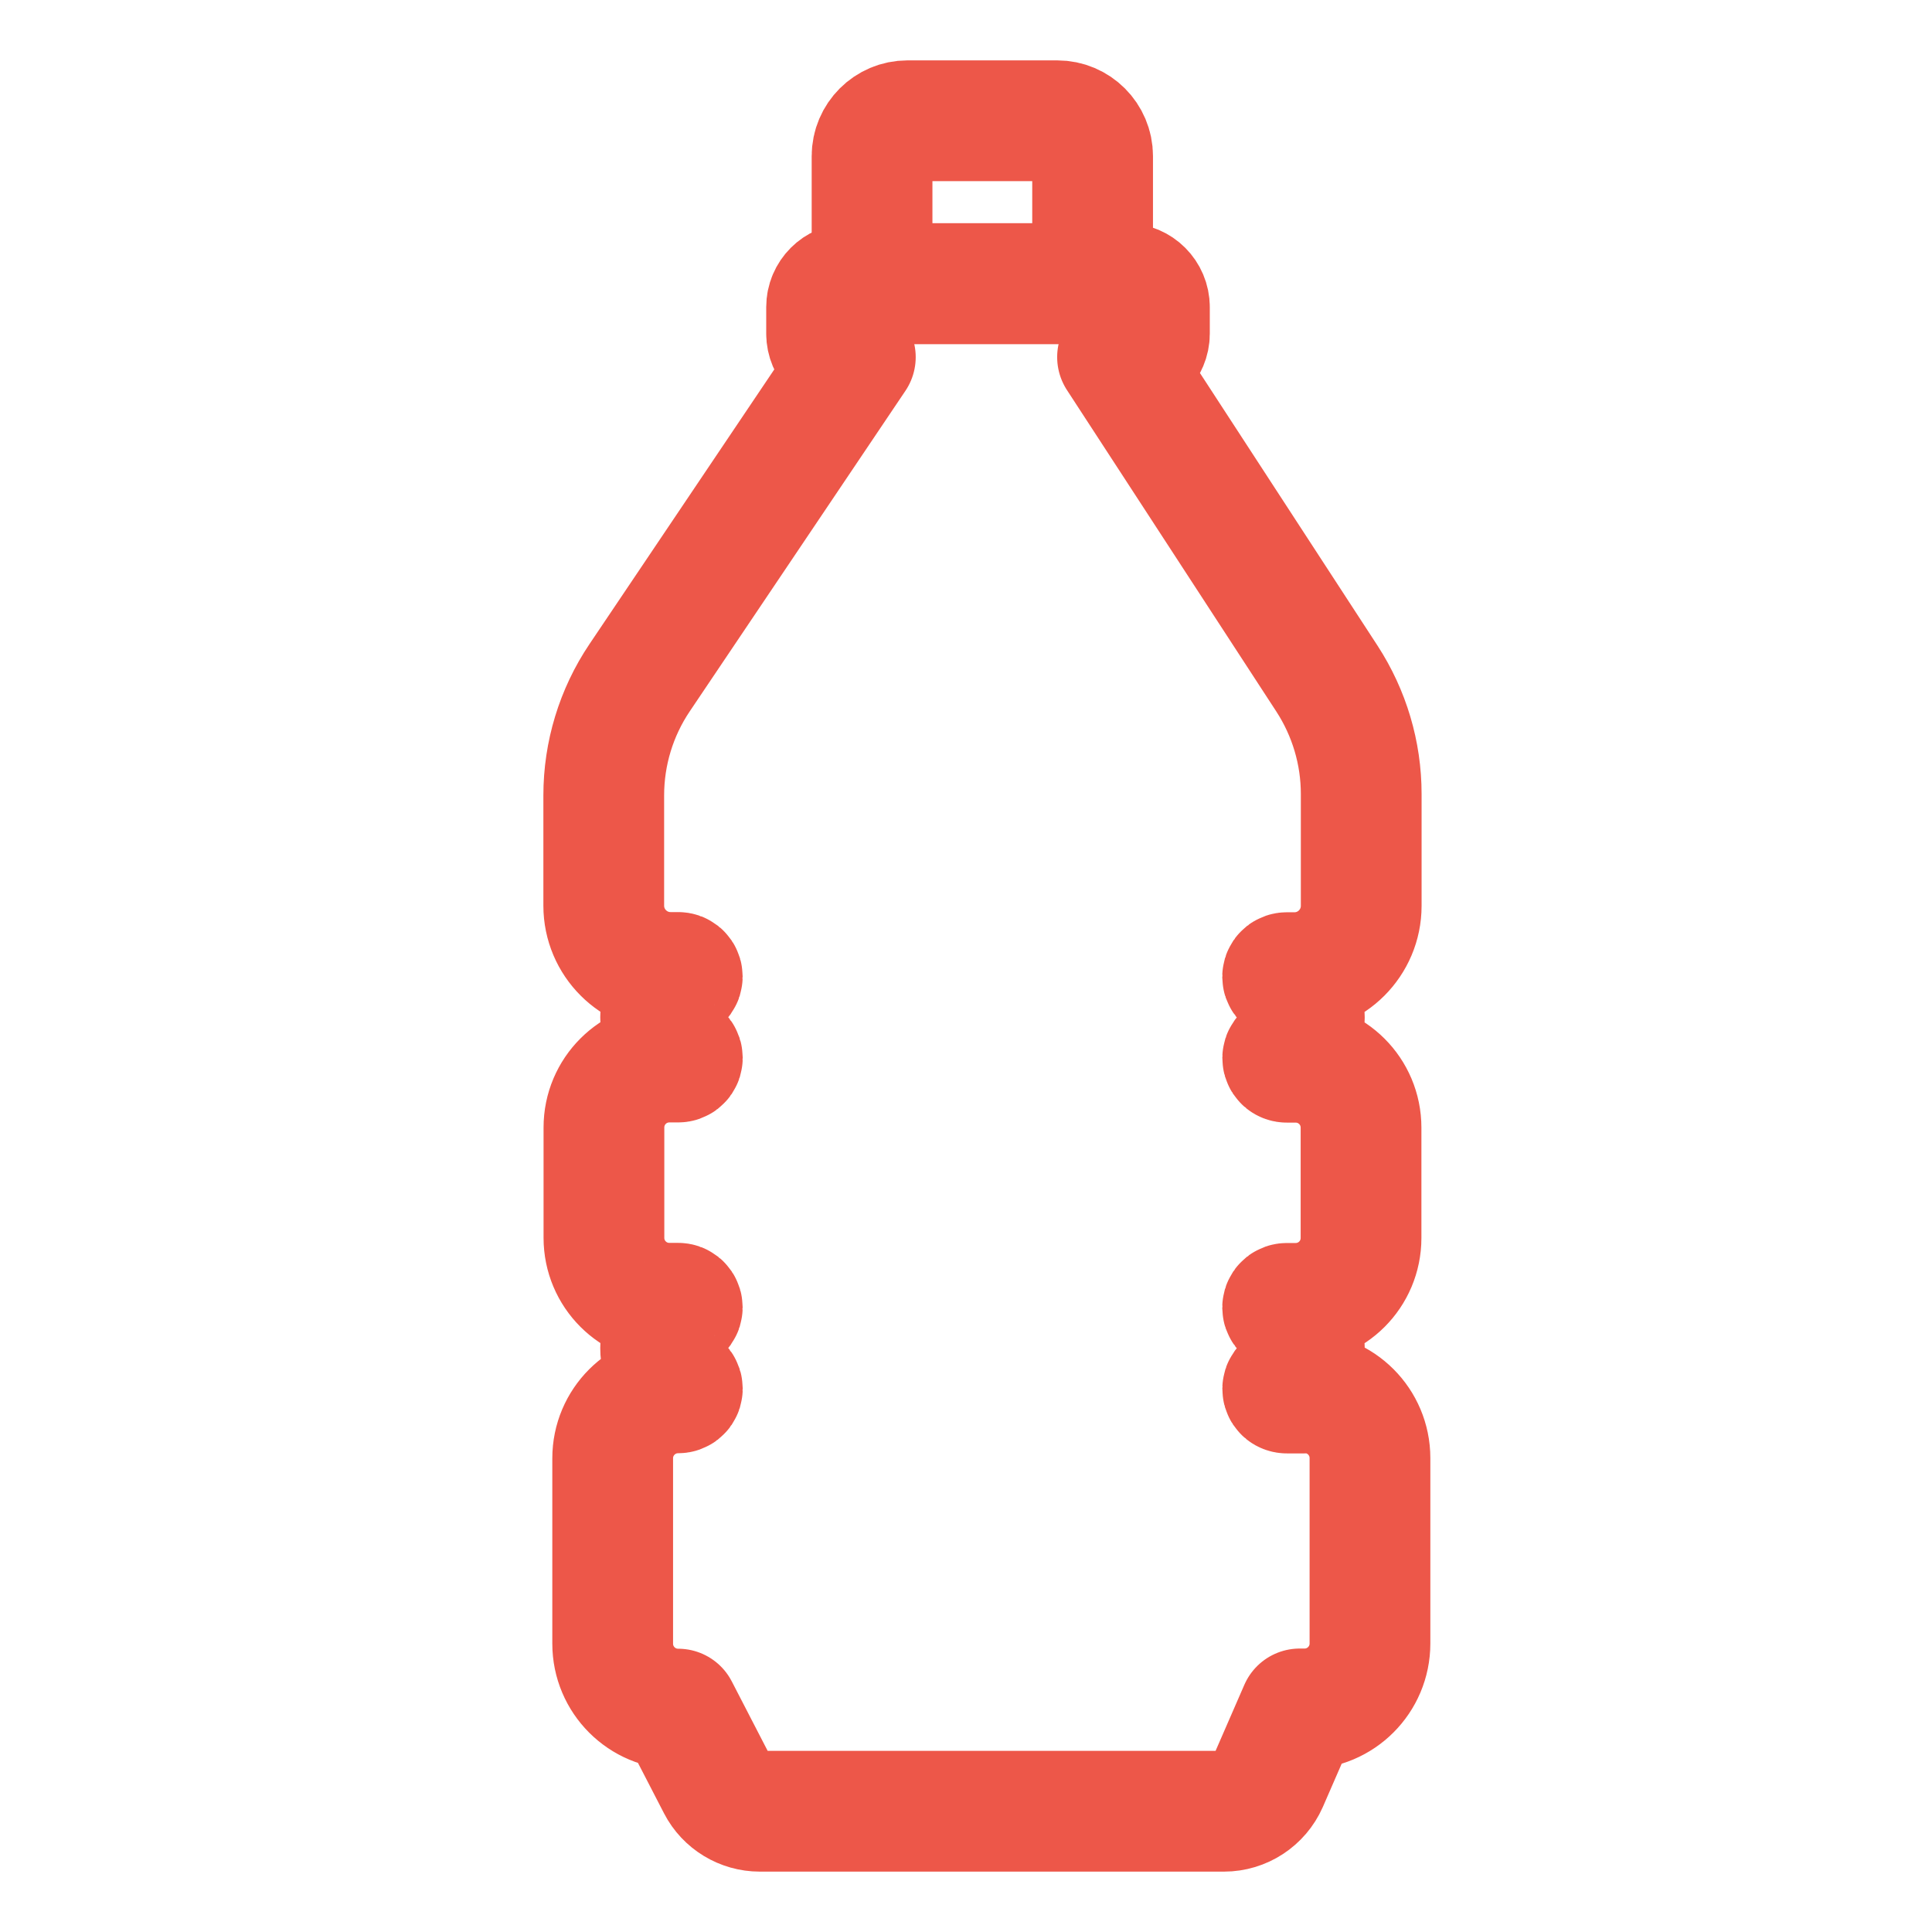 <?xml version="1.0" encoding="UTF-8"?>
<svg xmlns="http://www.w3.org/2000/svg" width="32" height="32" viewBox="0 0 32 32" fill="none">
  <path d="M21.604 23.073H21.314C21.245 23.073 21.221 22.985 21.276 22.947C21.473 22.812 21.604 22.588 21.604 22.331C21.604 22.073 21.473 21.849 21.276 21.715C21.218 21.676 21.245 21.588 21.314 21.588H21.459C22.059 21.588 22.543 21.104 22.543 20.504V18.678C22.543 18.078 22.059 17.594 21.459 17.594H21.314C21.245 17.594 21.221 17.506 21.276 17.468C21.473 17.334 21.604 17.109 21.604 16.852C21.604 16.594 21.473 16.37 21.276 16.235C21.218 16.197 21.245 16.11 21.314 16.11H21.44C22.05 16.11 22.546 15.614 22.546 15.003V13.15C22.546 12.473 22.349 11.811 21.979 11.241L18.51 5.915H18.65C18.863 5.915 19.038 5.74 19.038 5.527V5.086C19.038 4.872 18.863 4.697 18.65 4.697H14.08C13.866 4.697 13.691 4.872 13.691 5.086V5.527C13.691 5.74 13.866 5.915 14.08 5.915H14.167L10.594 11.225C10.205 11.803 10 12.482 10 13.174V15.001C10 15.611 10.496 16.107 11.106 16.107H11.232C11.301 16.107 11.325 16.194 11.271 16.233C11.073 16.367 10.942 16.591 10.942 16.849C10.942 17.106 11.073 17.331 11.271 17.465C11.328 17.503 11.301 17.591 11.232 17.591H11.087C10.487 17.591 10.003 18.076 10.003 18.675V20.502C10.003 21.101 10.487 21.586 11.087 21.586H11.232C11.301 21.586 11.325 21.673 11.271 21.712C11.073 21.846 10.942 22.07 10.942 22.328C10.942 22.585 11.073 22.81 11.271 22.944C11.328 22.982 11.301 23.07 11.232 23.07C10.633 23.07 10.148 23.555 10.148 24.154V27.224C10.148 27.823 10.633 28.308 11.232 28.308L11.887 29.576C12.021 29.836 12.292 30 12.585 30H20.273C20.585 30 20.868 29.814 20.994 29.529L21.527 28.305H21.607C22.206 28.305 22.691 27.82 22.691 27.221V24.151C22.691 23.552 22.206 23.067 21.607 23.067L21.604 23.073Z" stroke="#ED5749" stroke-width="2" stroke-miterlimit="10" stroke-linejoin="round"></path>
  <path d="M15.03 2H17.511C17.834 2 18.097 2.263 18.097 2.586V4.7H14.444V2.586C14.444 2.263 14.707 2 15.03 2Z" stroke="#ED5749" stroke-width="2" stroke-miterlimit="10" stroke-linecap="round" stroke-linejoin="round"></path>
</svg>
